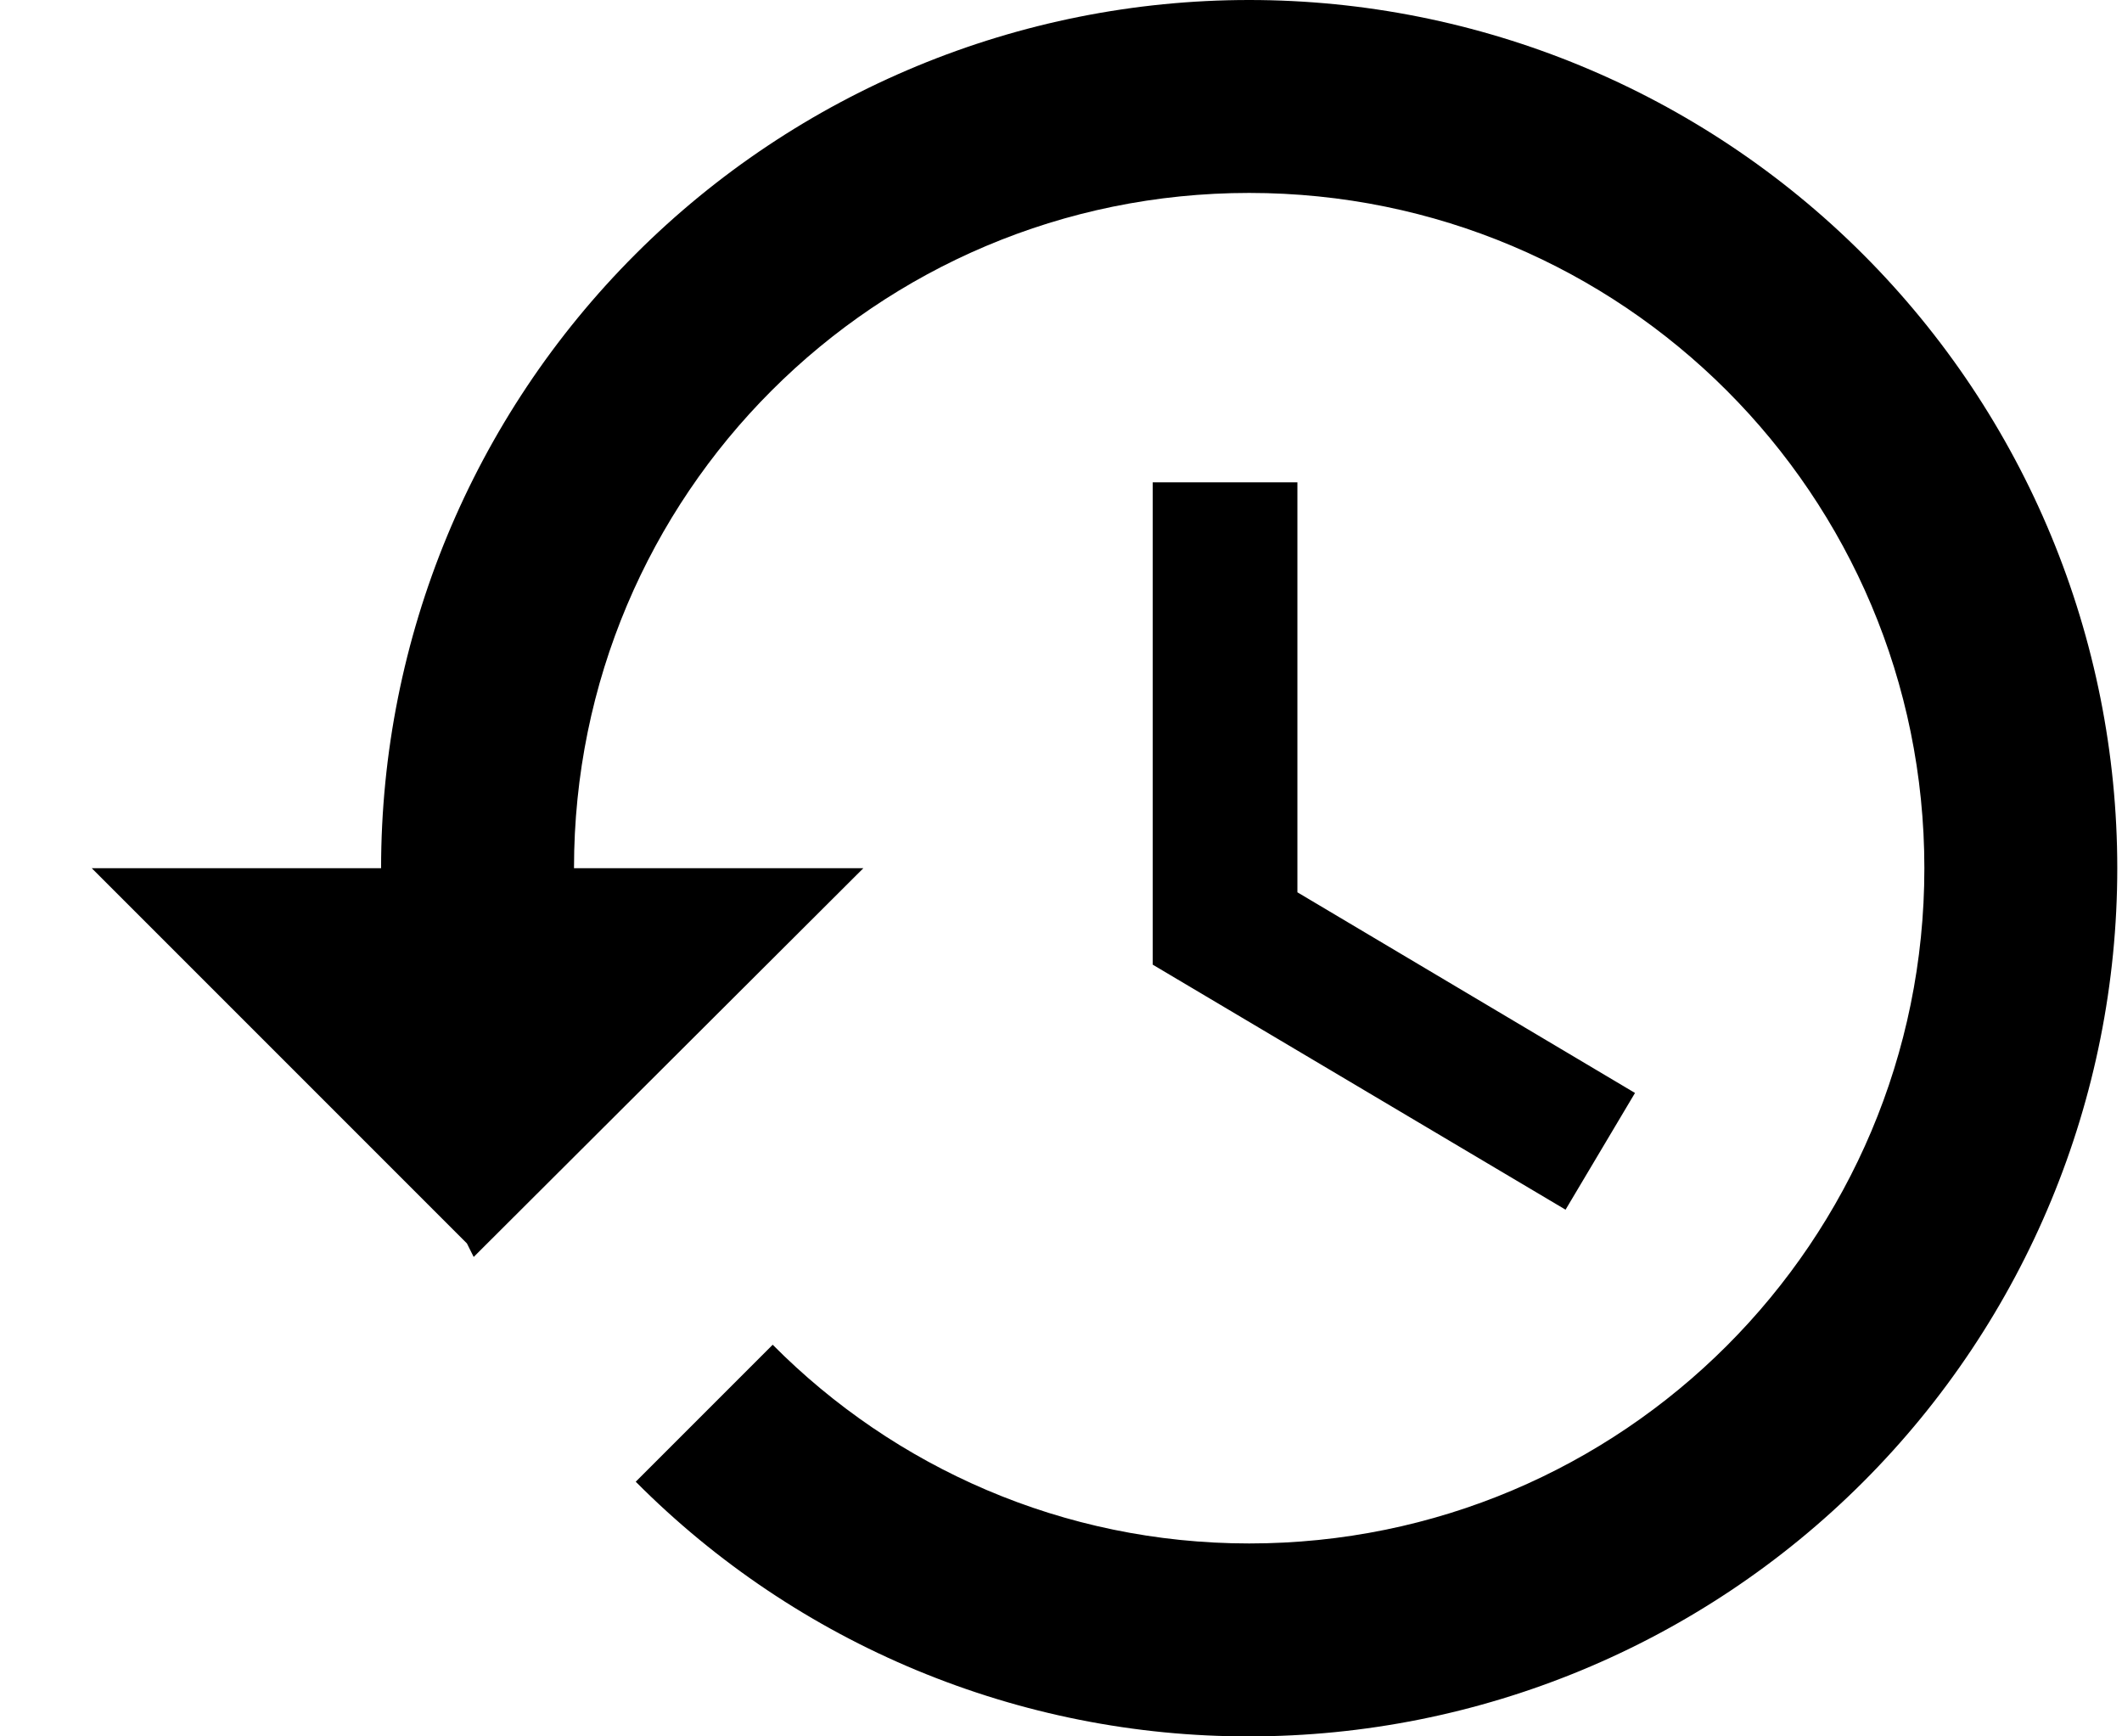 <svg width="22" height="18" viewBox="0 0 22 18" fill="none" xmlns="http://www.w3.org/2000/svg">
<path d="M12.951 0C10.564 0 8.275 0.948 6.587 2.636C4.899 4.324 3.951 6.613 3.951 9H0.951L4.841 12.89L4.911 13.03L8.951 9H5.951C5.951 5.13 9.081 2 12.951 2C16.821 2 19.951 5.13 19.951 9C19.951 12.87 16.821 16 12.951 16C11.021 16 9.271 15.21 8.011 13.94L6.591 15.36C7.424 16.198 8.415 16.863 9.507 17.316C10.599 17.769 11.769 18.002 12.951 18C15.338 18 17.627 17.052 19.315 15.364C21.003 13.676 21.951 11.387 21.951 9C21.951 6.613 21.003 4.324 19.315 2.636C17.627 0.948 15.338 3.55683e-08 12.951 0ZM11.951 5V10L16.231 12.54L16.951 11.33L13.451 9.25V5H11.951Z" fill="black"/>
</svg>
